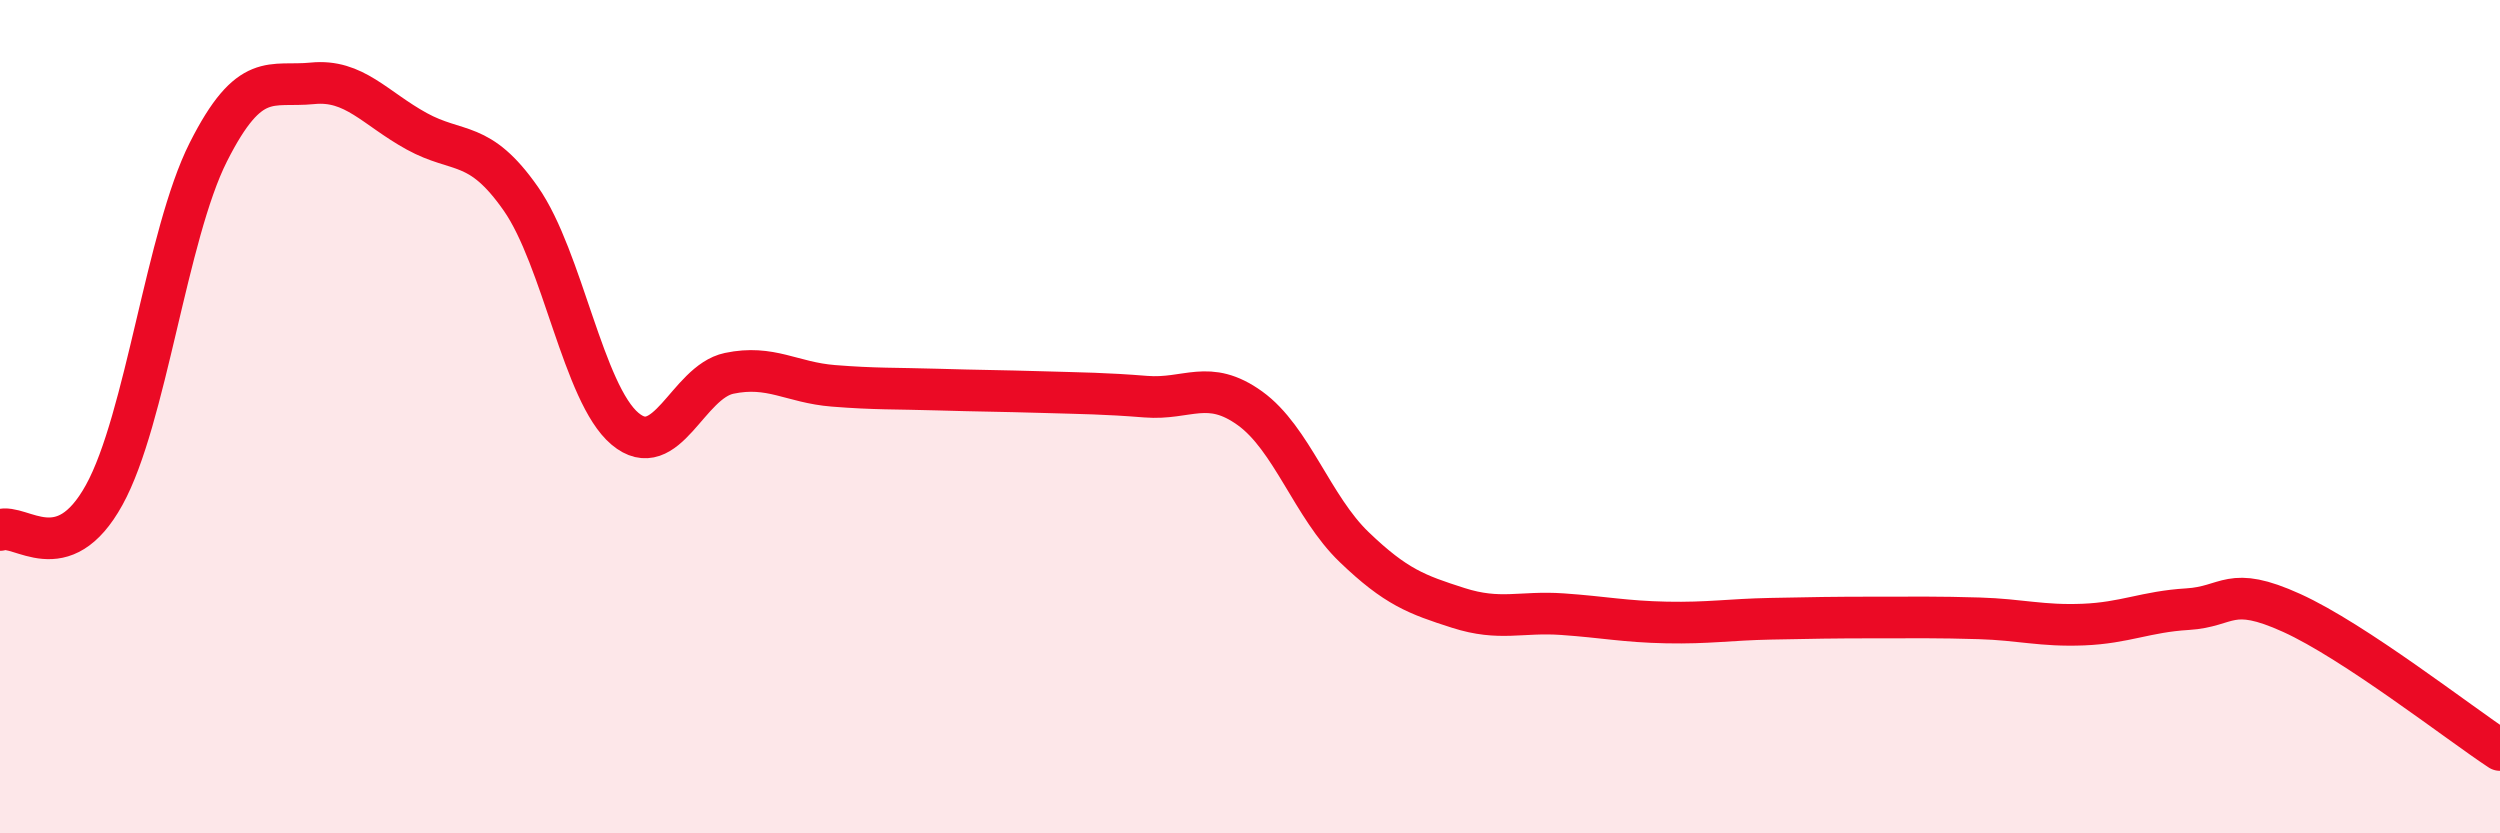 
    <svg width="60" height="20" viewBox="0 0 60 20" xmlns="http://www.w3.org/2000/svg">
      <path
        d="M 0,12.72 C 0.5,12.55 1.5,13.69 2.5,11.88 C 3.5,10.07 4,5.63 5,3.65 C 6,1.67 6.5,2.1 7.5,2 C 8.5,1.9 9,2.6 10,3.15 C 11,3.7 11.5,3.34 12.5,4.77 C 13.5,6.2 14,9.45 15,10.29 C 16,11.13 16.5,9.17 17.5,8.96 C 18.5,8.75 19,9.18 20,9.26 C 21,9.34 21.5,9.32 22.5,9.35 C 23.5,9.38 24,9.38 25,9.41 C 26,9.44 26.5,9.44 27.5,9.52 C 28.5,9.6 29,9.08 30,9.8 C 31,10.52 31.5,12.17 32.5,13.13 C 33.5,14.09 34,14.27 35,14.59 C 36,14.91 36.5,14.67 37.5,14.74 C 38.5,14.81 39,14.92 40,14.94 C 41,14.96 41.5,14.87 42.5,14.85 C 43.5,14.83 44,14.82 45,14.82 C 46,14.82 46.5,14.81 47.5,14.84 C 48.5,14.87 49,15.03 50,14.99 C 51,14.95 51.5,14.68 52.5,14.62 C 53.5,14.56 53.5,14.03 55,14.71 C 56.5,15.39 59,17.34 60,18L60 20L0 20Z"
        fill="#EB0A25"
        opacity="0.1"
        stroke-linecap="round"
        stroke-linejoin="round"
      />
      <path
        d="M 0,12.72 C 0.5,12.55 1.5,13.69 2.5,11.88 C 3.5,10.07 4,5.63 5,3.65 C 6,1.67 6.5,2.1 7.5,2 C 8.5,1.9 9,2.6 10,3.15 C 11,3.7 11.5,3.34 12.5,4.77 C 13.5,6.2 14,9.45 15,10.29 C 16,11.13 16.5,9.17 17.5,8.96 C 18.5,8.75 19,9.18 20,9.26 C 21,9.34 21.5,9.32 22.5,9.35 C 23.5,9.38 24,9.38 25,9.41 C 26,9.44 26.5,9.44 27.5,9.52 C 28.5,9.6 29,9.08 30,9.8 C 31,10.52 31.5,12.17 32.5,13.13 C 33.5,14.09 34,14.27 35,14.59 C 36,14.91 36.5,14.67 37.5,14.74 C 38.5,14.81 39,14.92 40,14.94 C 41,14.96 41.5,14.87 42.5,14.85 C 43.5,14.83 44,14.82 45,14.82 C 46,14.82 46.5,14.81 47.5,14.84 C 48.5,14.87 49,15.03 50,14.99 C 51,14.95 51.5,14.68 52.5,14.62 C 53.5,14.56 53.5,14.03 55,14.71 C 56.5,15.39 59,17.34 60,18"
        stroke="#EB0A25"
        stroke-width="1"
        fill="none"
        stroke-linecap="round"
        stroke-linejoin="round"
      />
    </svg>
  